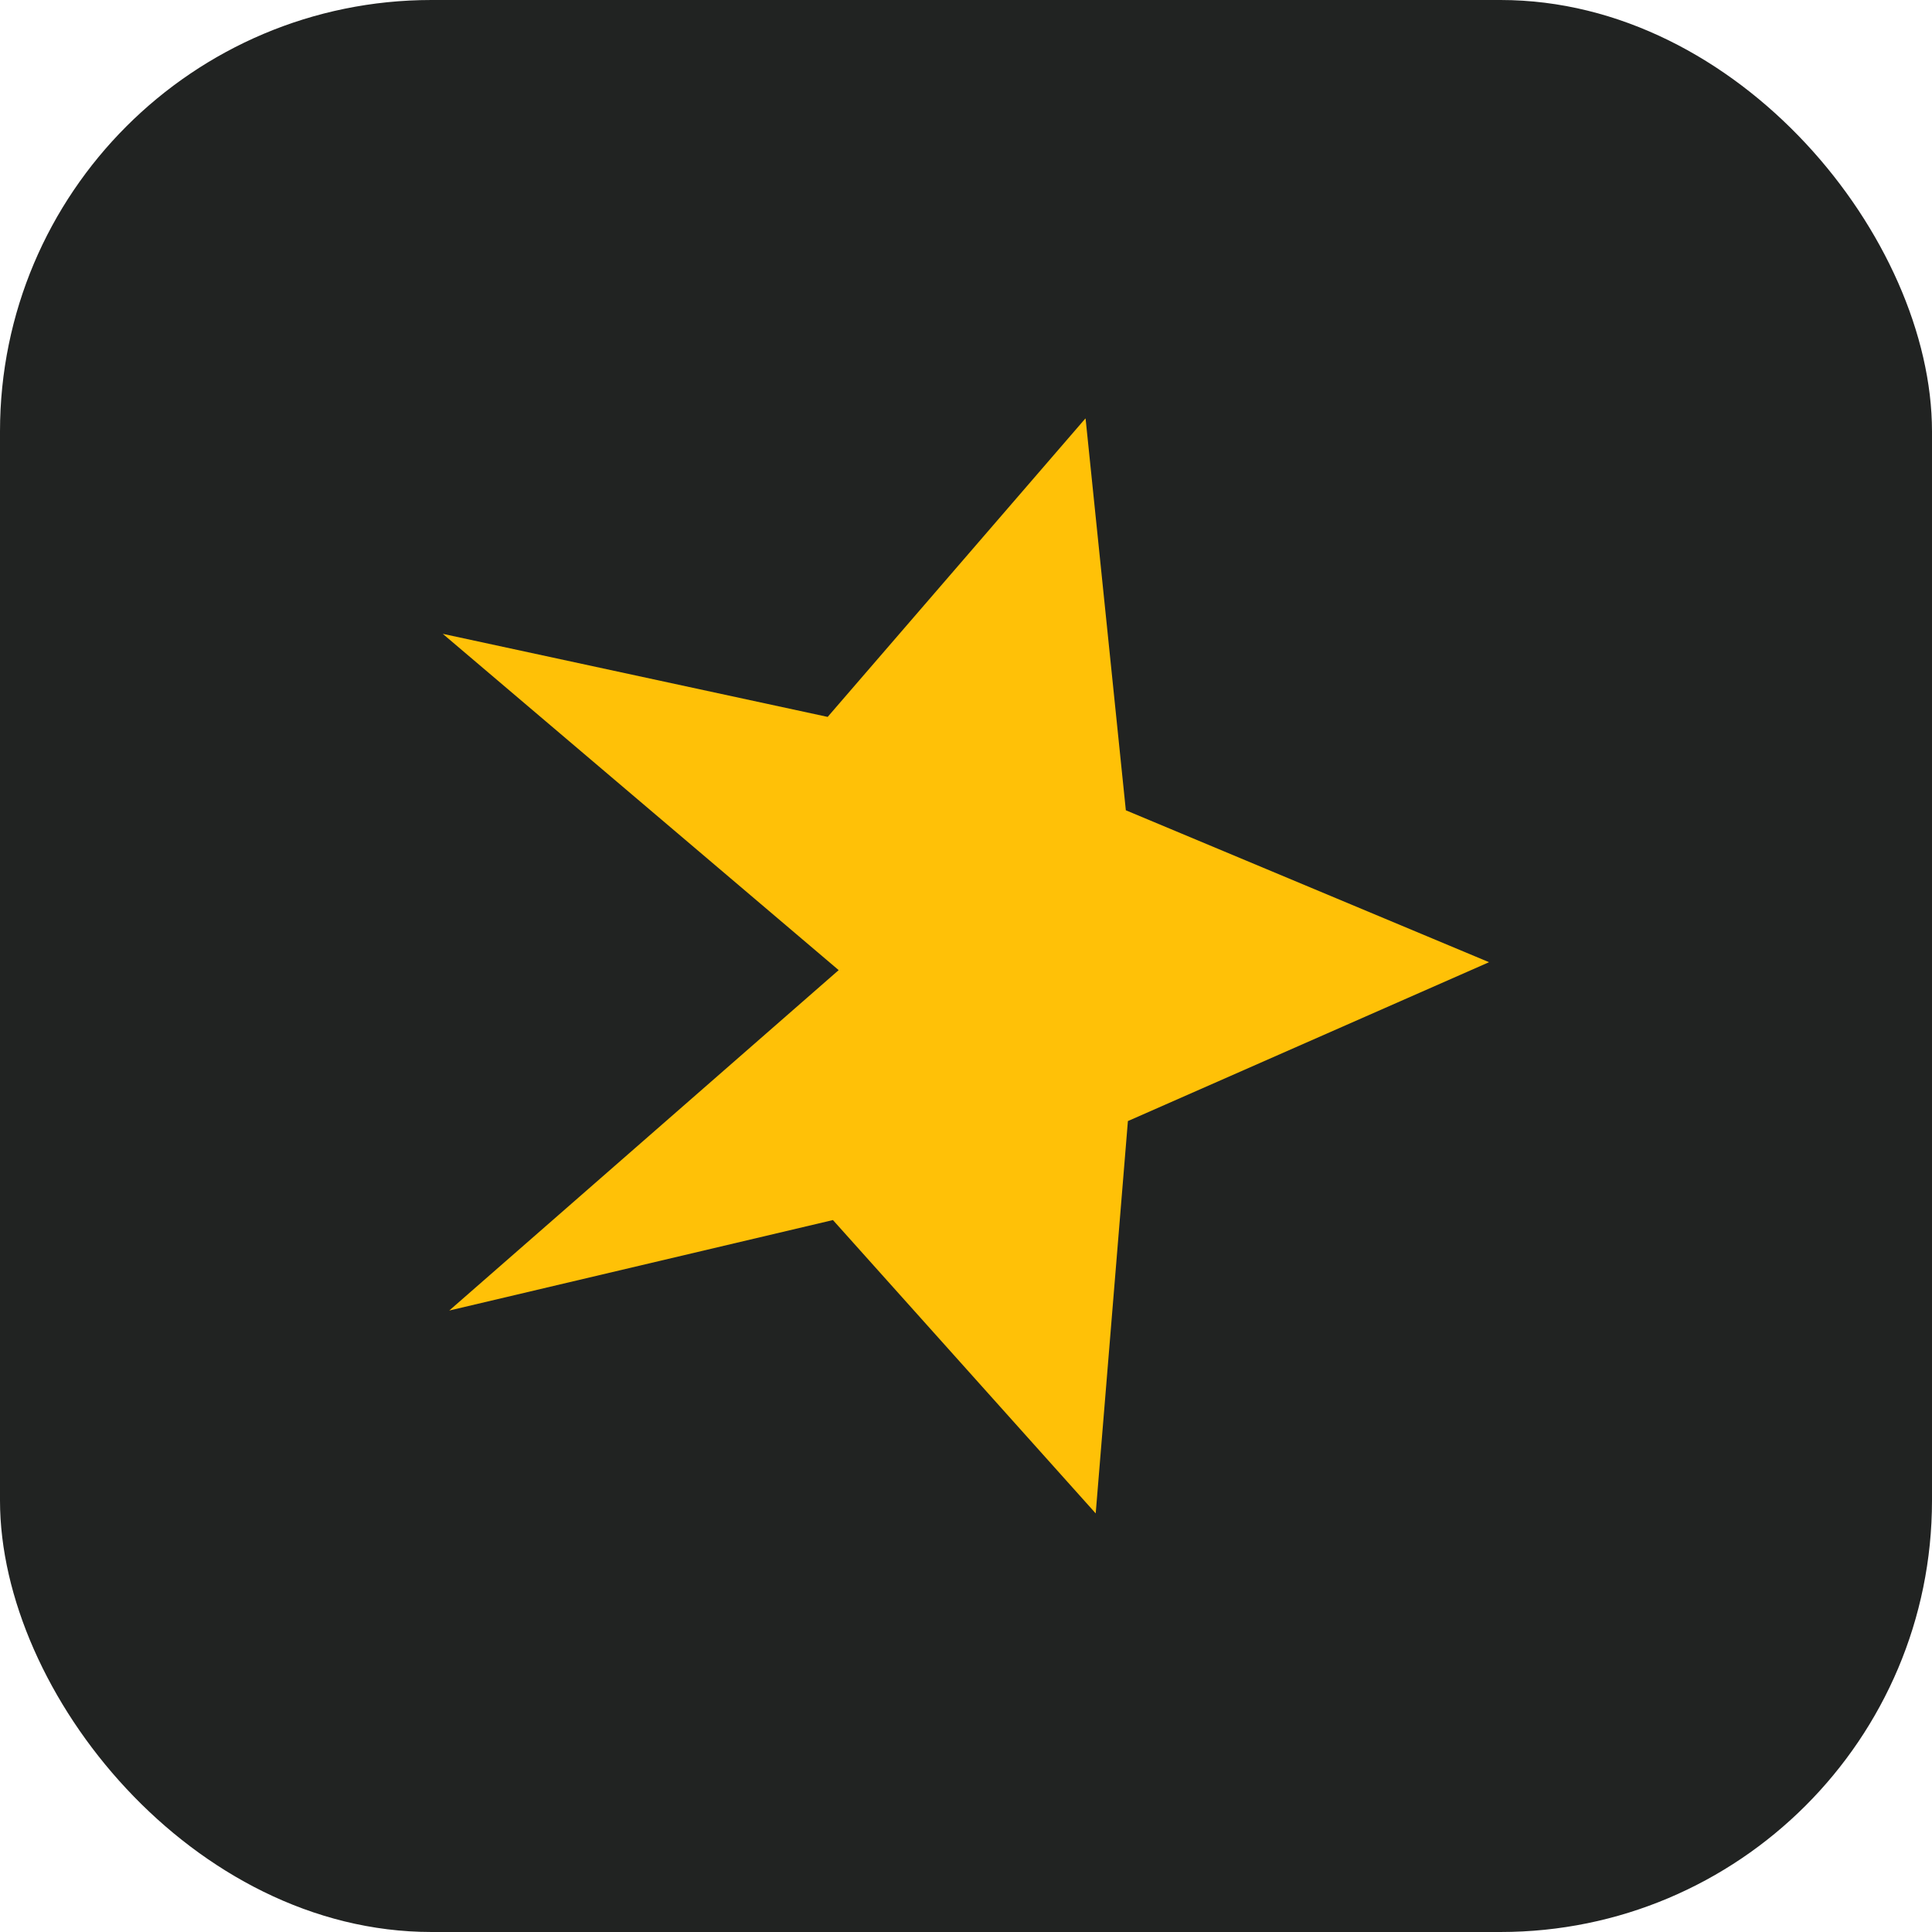 <svg xmlns="http://www.w3.org/2000/svg" viewBox="0 0 300 300">
  <g id="spreaker">
    <rect width="300" height="300" rx="67" fill="#212322"/>
    <path d="M168.52,65l-40,46.32L68.75,98.42l61.48,52.22L69.76,203.5l59.58-14.05L170.14,235l5-60.92,56.08-24.67-56.4-23.59L168.57,65Z" fill="#ffc107"/>
  </g>
</svg>
